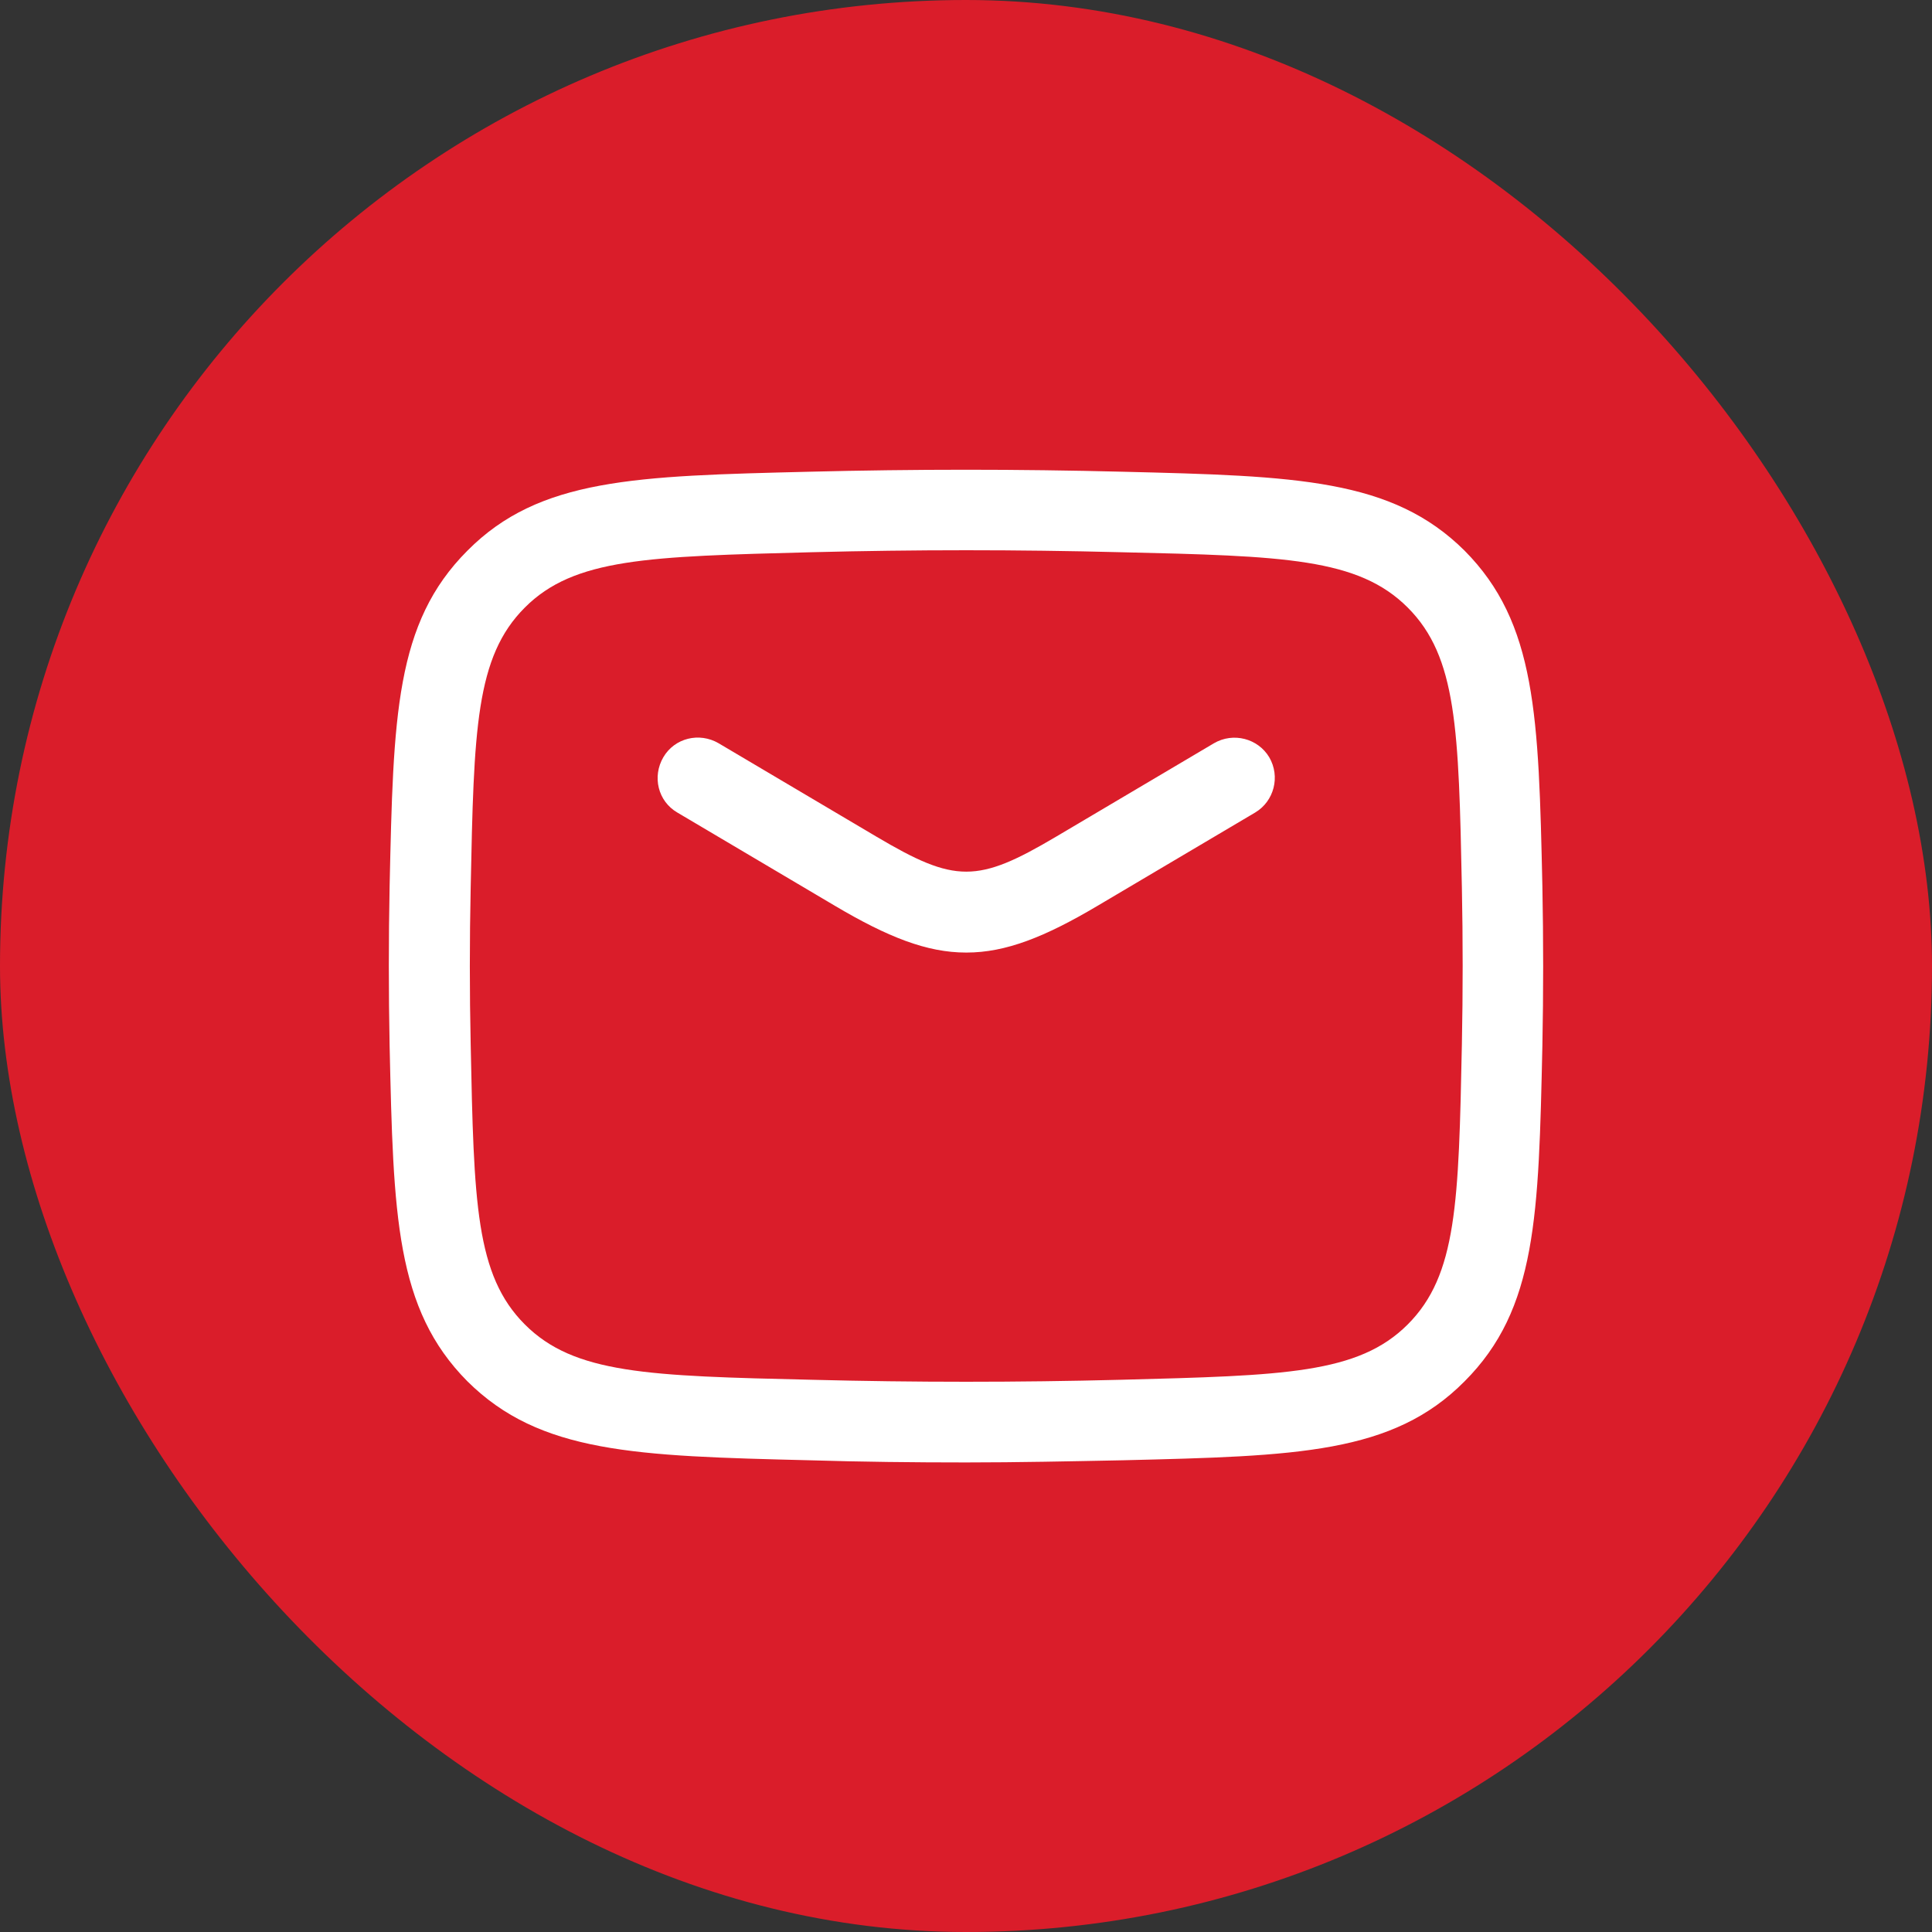 <svg width="24" height="24" viewBox="0 0 24 24" fill="none" xmlns="http://www.w3.org/2000/svg">
<rect x="0" y="0" width="24" height="24" fill="#333333" stroke="none"/>
<rect width="24" height="24" rx="12" fill="#DA1D2A"/>
<g clip-path="url(#clip0_34_98)">
<path d="M12 11.833C11.513 11.833 11.027 11.64 10.373 11.253L8.413 10.093C8.173 9.953 8.1 9.647 8.24 9.407C8.38 9.167 8.687 9.093 8.927 9.233L10.887 10.393C11.867 10.973 12.14 10.973 13.12 10.393L15.08 9.233C15.32 9.093 15.627 9.173 15.767 9.407C15.907 9.647 15.827 9.953 15.593 10.093L13.633 11.253C12.98 11.64 12.493 11.833 12.007 11.833H12Z" fill="white"/>
<path d="M12 18.167C11.353 18.167 10.707 18.16 10.053 18.14C7.893 18.087 6.707 18.053 5.807 17.16C4.913 16.26 4.887 15.1 4.84 12.993C4.827 12.327 4.827 11.667 4.84 11.007C4.887 8.9 4.907 7.74 5.807 6.84C6.7 5.94 7.893 5.913 10.053 5.86C11.36 5.827 12.64 5.827 13.947 5.86C16.107 5.913 17.293 5.947 18.193 6.84C19.087 7.74 19.113 8.9 19.16 11.007C19.173 11.673 19.173 12.333 19.16 12.993C19.113 15.1 19.093 16.26 18.193 17.16C17.3 18.06 16.113 18.087 13.953 18.14C13.293 18.153 12.647 18.167 12 18.167ZM5.847 12.973C5.887 14.94 5.907 15.84 6.52 16.453C7.133 17.067 8.053 17.093 10.08 17.14C11.373 17.173 12.633 17.173 13.927 17.14C15.953 17.087 16.873 17.067 17.487 16.453C18.1 15.84 18.12 14.94 18.16 12.973C18.173 12.32 18.173 11.673 18.16 11.027C18.12 9.06 18.1 8.16 17.487 7.547C16.873 6.933 15.953 6.907 13.927 6.86C12.633 6.827 11.373 6.827 10.08 6.86C8.053 6.913 7.133 6.933 6.52 7.547C5.907 8.16 5.887 9.06 5.847 11.027C5.833 11.68 5.833 12.327 5.847 12.973Z" fill="white"/>
</g>
<defs>
<clipPath id="clip0_34_98">
<rect width="16" height="16" fill="white" transform="translate(4 4)"/>
</clipPath>
</defs>
</svg>
